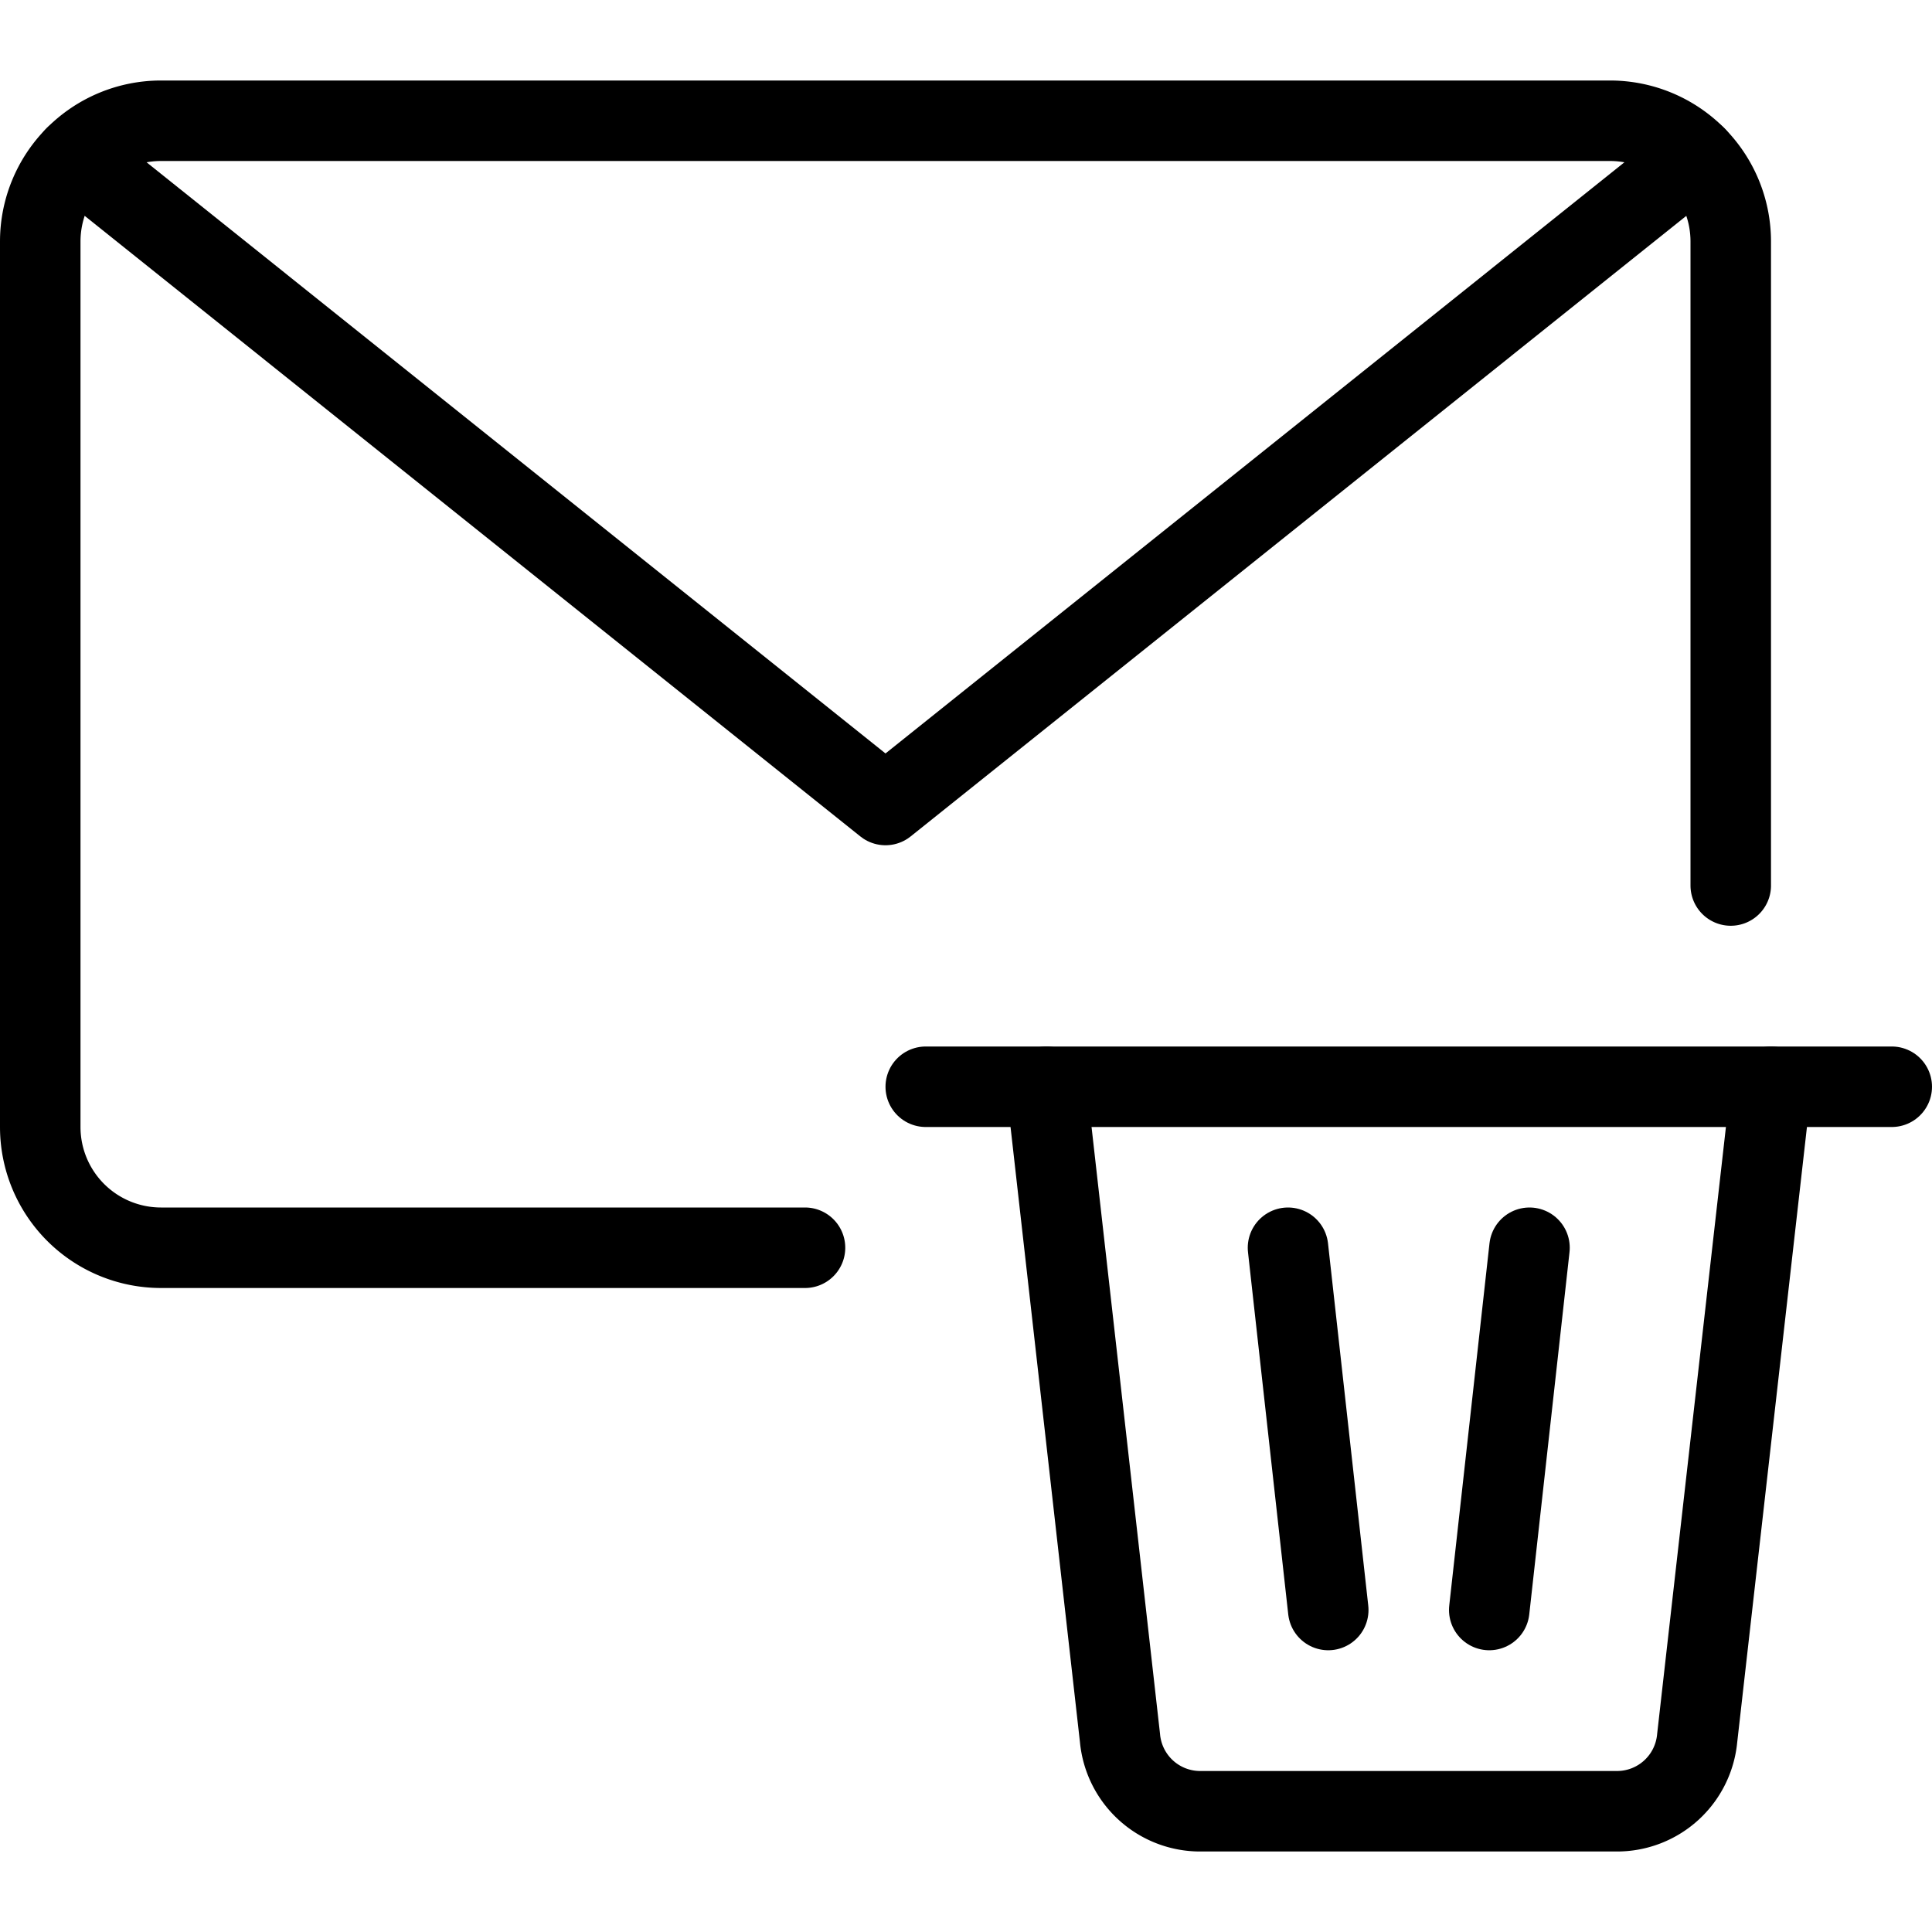 <svg xmlns="http://www.w3.org/2000/svg" viewBox="0 0 24 24"><g transform="matrix(1,0,0,1,0,0)"><defs><style>.a{fill:none;stroke:#000000;stroke-linecap:round;stroke-linejoin:round;}</style></defs><title>junk-mail-3</title><path class="a" d="M10,15.5H2A1.5,1.5,0,0,1,.5,14V3A1.5,1.5,0,0,1,2,1.5H20A1.5,1.5,0,0,1,21.5,3v8"></path><polyline class="a" points="21.067 1.946 11 10 0.933 1.946"></polyline><path class="a" d="M22,13.5l-.917,8.091a1,1,0,0,1-1,.909H14.913a1,1,0,0,1-1-.909L13,13.5"></path><line class="a" x1="11.5" y1="13.5" x2="23.5" y2="13.5"></line><line class="a" x1="16" y1="15.5" x2="16.5" y2="20"></line><line class="a" x1="19" y1="15.5" x2="18.5" y2="20"></line></g></svg>